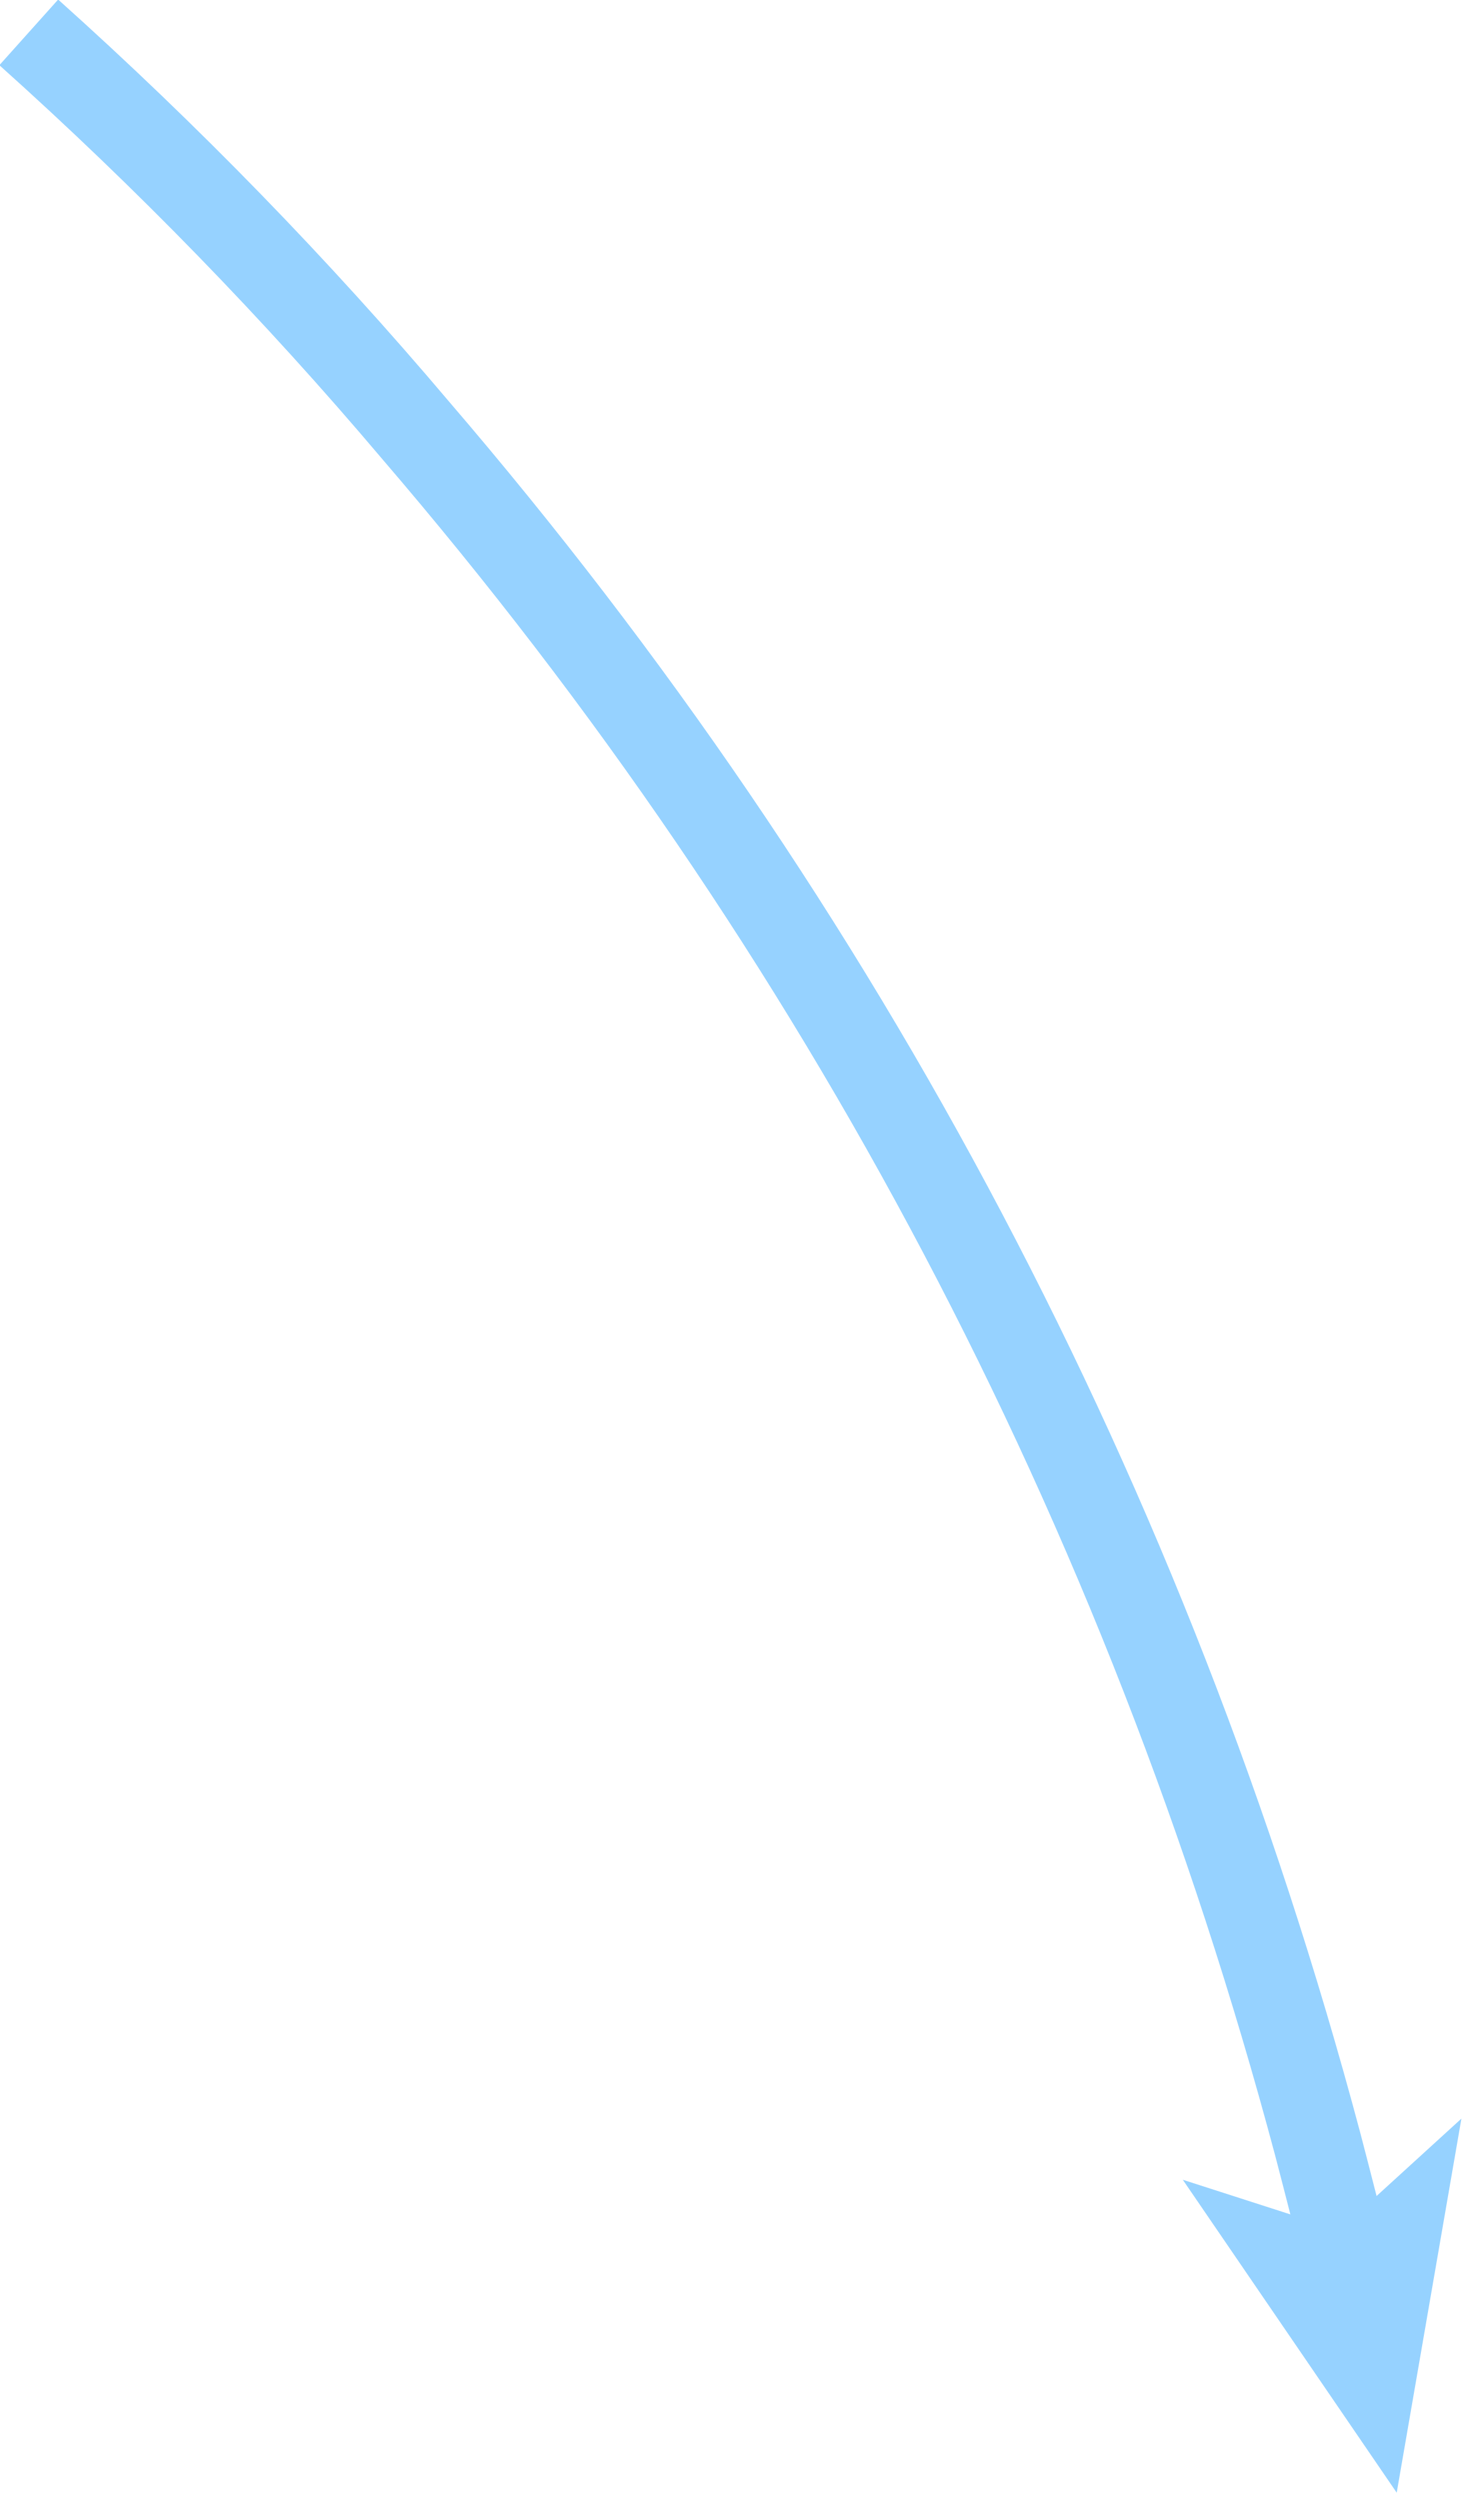 <?xml version="1.0" encoding="UTF-8"?>
<svg id="_レイヤー_2" xmlns="http://www.w3.org/2000/svg" version="1.1" viewBox="0 0 82 139">
  <defs>
    <style>
      .st0 {
        fill: #96D2FF;
      }

      .st1 {
        fill: none;
        stroke: #96D2FF;
        stroke-miterlimit: 10;
        stroke-width: 4.9px;
      }
    </style>
  </defs>
  <g id="_レイヤー_1-2">
    <g>
      <path class="st1" d="M74.8,125c-.5-1.9-1-3.9-1.5-5.8-9.5-35.6-26.4-67.6-50.2-95.3C16.5,16.1,9.3,8.7,1.6,1.8"/>
      <polygon class="st0" points="77.7 138.6 81.3 117.8 74.5 124 65.8 121.2 77.7 138.6"/>
    </g>
  </g>
</svg>